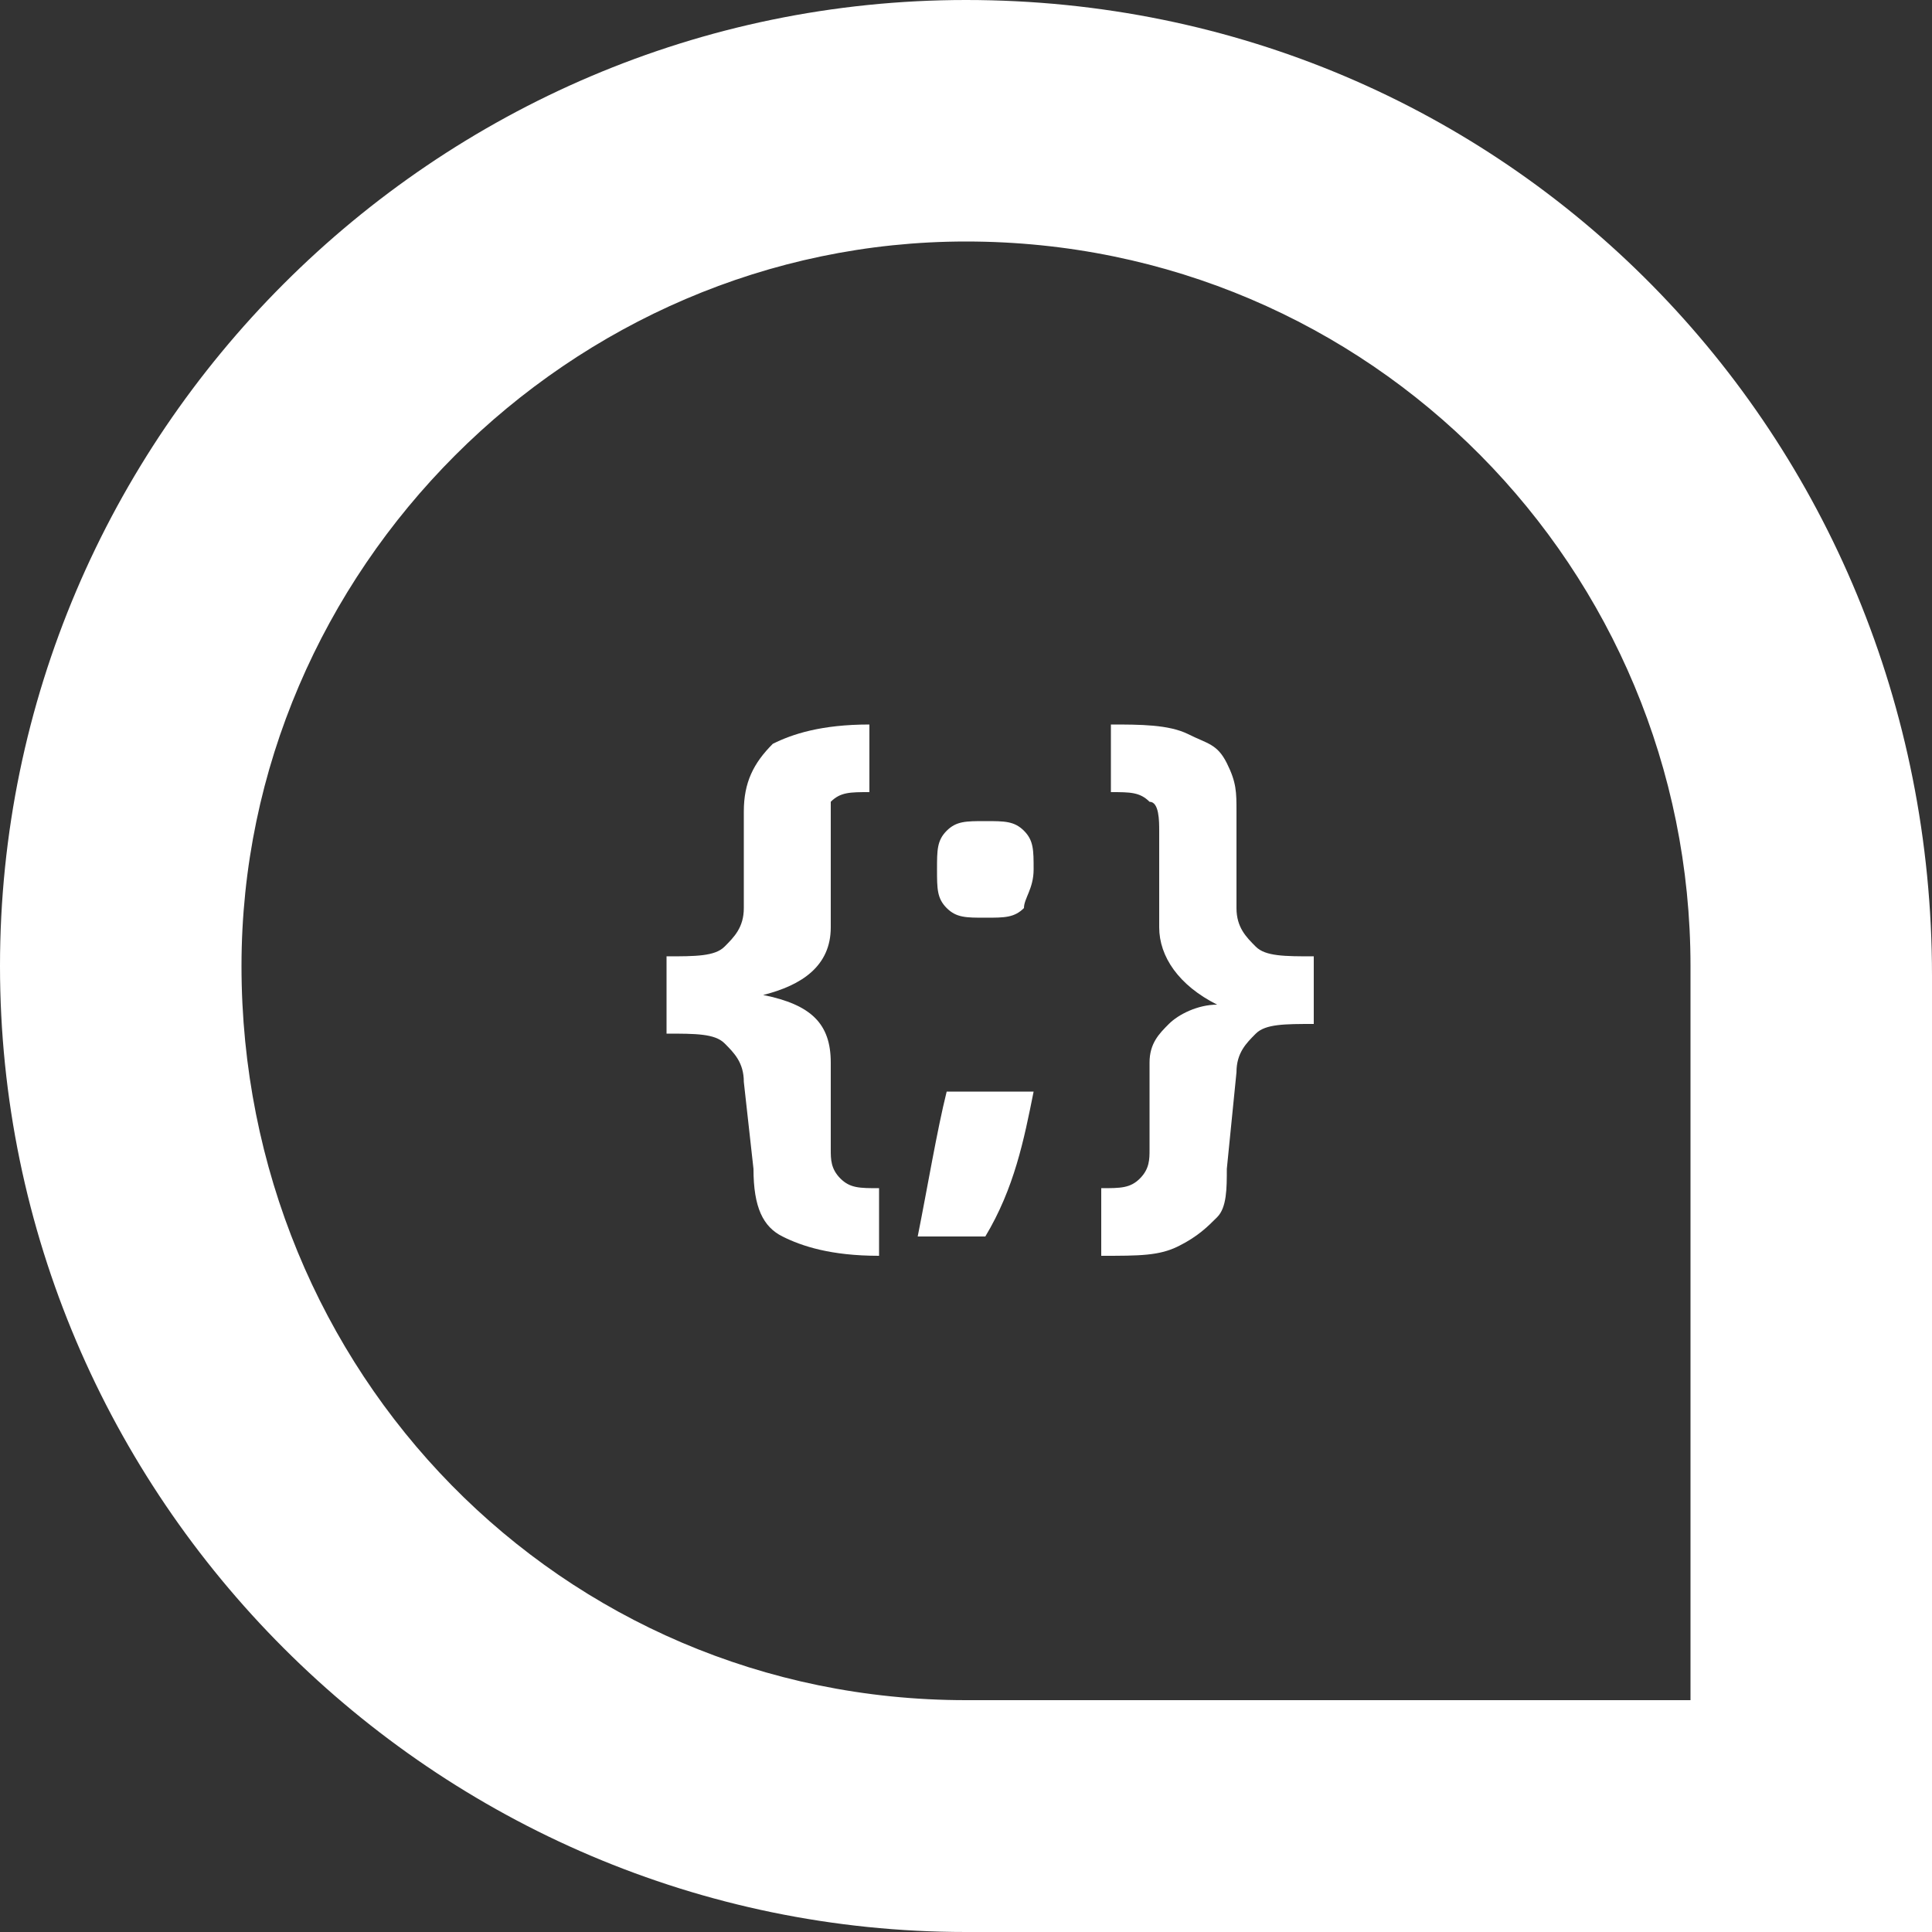 <?xml version="1.0" encoding="utf-8"?>
<!-- Generator: Adobe Illustrator 18.0.0, SVG Export Plug-In . SVG Version: 6.00 Build 0)  -->
<!DOCTYPE svg PUBLIC "-//W3C//DTD SVG 1.1//EN" "http://www.w3.org/Graphics/SVG/1.1/DTD/svg11.dtd">
<svg version="1.1" id="Calque_1" xmlns="http://www.w3.org/2000/svg" xmlns:xlink="http://www.w3.org/1999/xlink" x="0px" y="0px"
	 width="20px" height="20px" viewBox="0 0 20 20" enable-background="new 0 0 20 20" xml:space="preserve">
<rect x="0" y="0" width="20" height="20" fill="#333333" stroke="none"/>
<g>
	<g>
		<path fill="#FFFFFF" d="M7.7,11.2c0-0.2-0.1-0.3-0.2-0.4c-0.1-0.1-0.3-0.1-0.6-0.1V9.9c0.3,0,0.5,0,0.6-0.1
			c0.1-0.1,0.2-0.2,0.2-0.4v0v-1c0-0.3,0.1-0.5,0.3-0.7c0.2-0.1,0.5-0.2,1-0.2v0.7c-0.2,0-0.3,0-0.4,0.1C8.6,8.4,8.6,8.5,8.6,8.7
			v0.9c0,0.4-0.3,0.6-0.7,0.7v0c0.5,0.1,0.7,0.3,0.7,0.7v0v0.9c0,0.1,0,0.2,0.1,0.3c0.1,0.1,0.2,0.1,0.4,0.1V13
			c-0.5,0-0.8-0.1-1-0.2c-0.2-0.1-0.3-0.3-0.3-0.7L7.7,11.2L7.7,11.2z"/>
		<path fill="#FFFFFF" d="M10.7,11.3L10.7,11.3c-0.1,0.5-0.2,1-0.5,1.5H9.5c0.1-0.5,0.2-1.1,0.3-1.5H10.7z M9.7,9
			c0-0.2,0-0.3,0.1-0.4c0.1-0.1,0.2-0.1,0.4-0.1c0.2,0,0.3,0,0.4,0.1c0.1,0.1,0.1,0.2,0.1,0.4c0,0.2-0.1,0.3-0.1,0.4
			c-0.1,0.1-0.2,0.1-0.4,0.1c-0.2,0-0.3,0-0.4-0.1C9.7,9.3,9.7,9.2,9.7,9z"/>
		<path fill="#FFFFFF" d="M12.7,12.1c0,0.2,0,0.4-0.1,0.5c-0.1,0.1-0.2,0.2-0.4,0.3C12,13,11.8,13,11.4,13v-0.7c0.2,0,0.3,0,0.4-0.1
			c0.1-0.1,0.1-0.2,0.1-0.3V11v0c0-0.2,0.1-0.3,0.2-0.4c0.1-0.1,0.3-0.2,0.5-0.2v0C12.2,10.2,12,9.9,12,9.6V8.6c0-0.1,0-0.3-0.1-0.3
			c-0.1-0.1-0.2-0.1-0.4-0.1V7.5c0.3,0,0.6,0,0.8,0.1c0.2,0.1,0.3,0.1,0.4,0.3s0.1,0.3,0.1,0.5v1v0c0,0.2,0.1,0.3,0.2,0.4
			c0.1,0.1,0.3,0.1,0.6,0.1v0.7c-0.3,0-0.5,0-0.6,0.1c-0.1,0.1-0.2,0.2-0.2,0.4L12.7,12.1L12.7,12.1z"/>
	</g>
	<g>
		<path fill="#FFFFFF" d="M10,2.5c4.2,0,7.5,3.4,7.5,7.5c0,2.1,0,7.6,0,7.6s-5.5,0-7.5,0c-4.2,0-7.5-3.4-7.5-7.6
			C2.5,5.9,5.9,2.5,10,2.5 M10,0C4.5,0,0,4.5,0,10s4.5,10,10,10h7.5H20v-2.4c0,0,0-5.5,0-7.5C20,4.5,15.6,0,10,0L10,0z"/>
	</g>
</g>
</svg>
